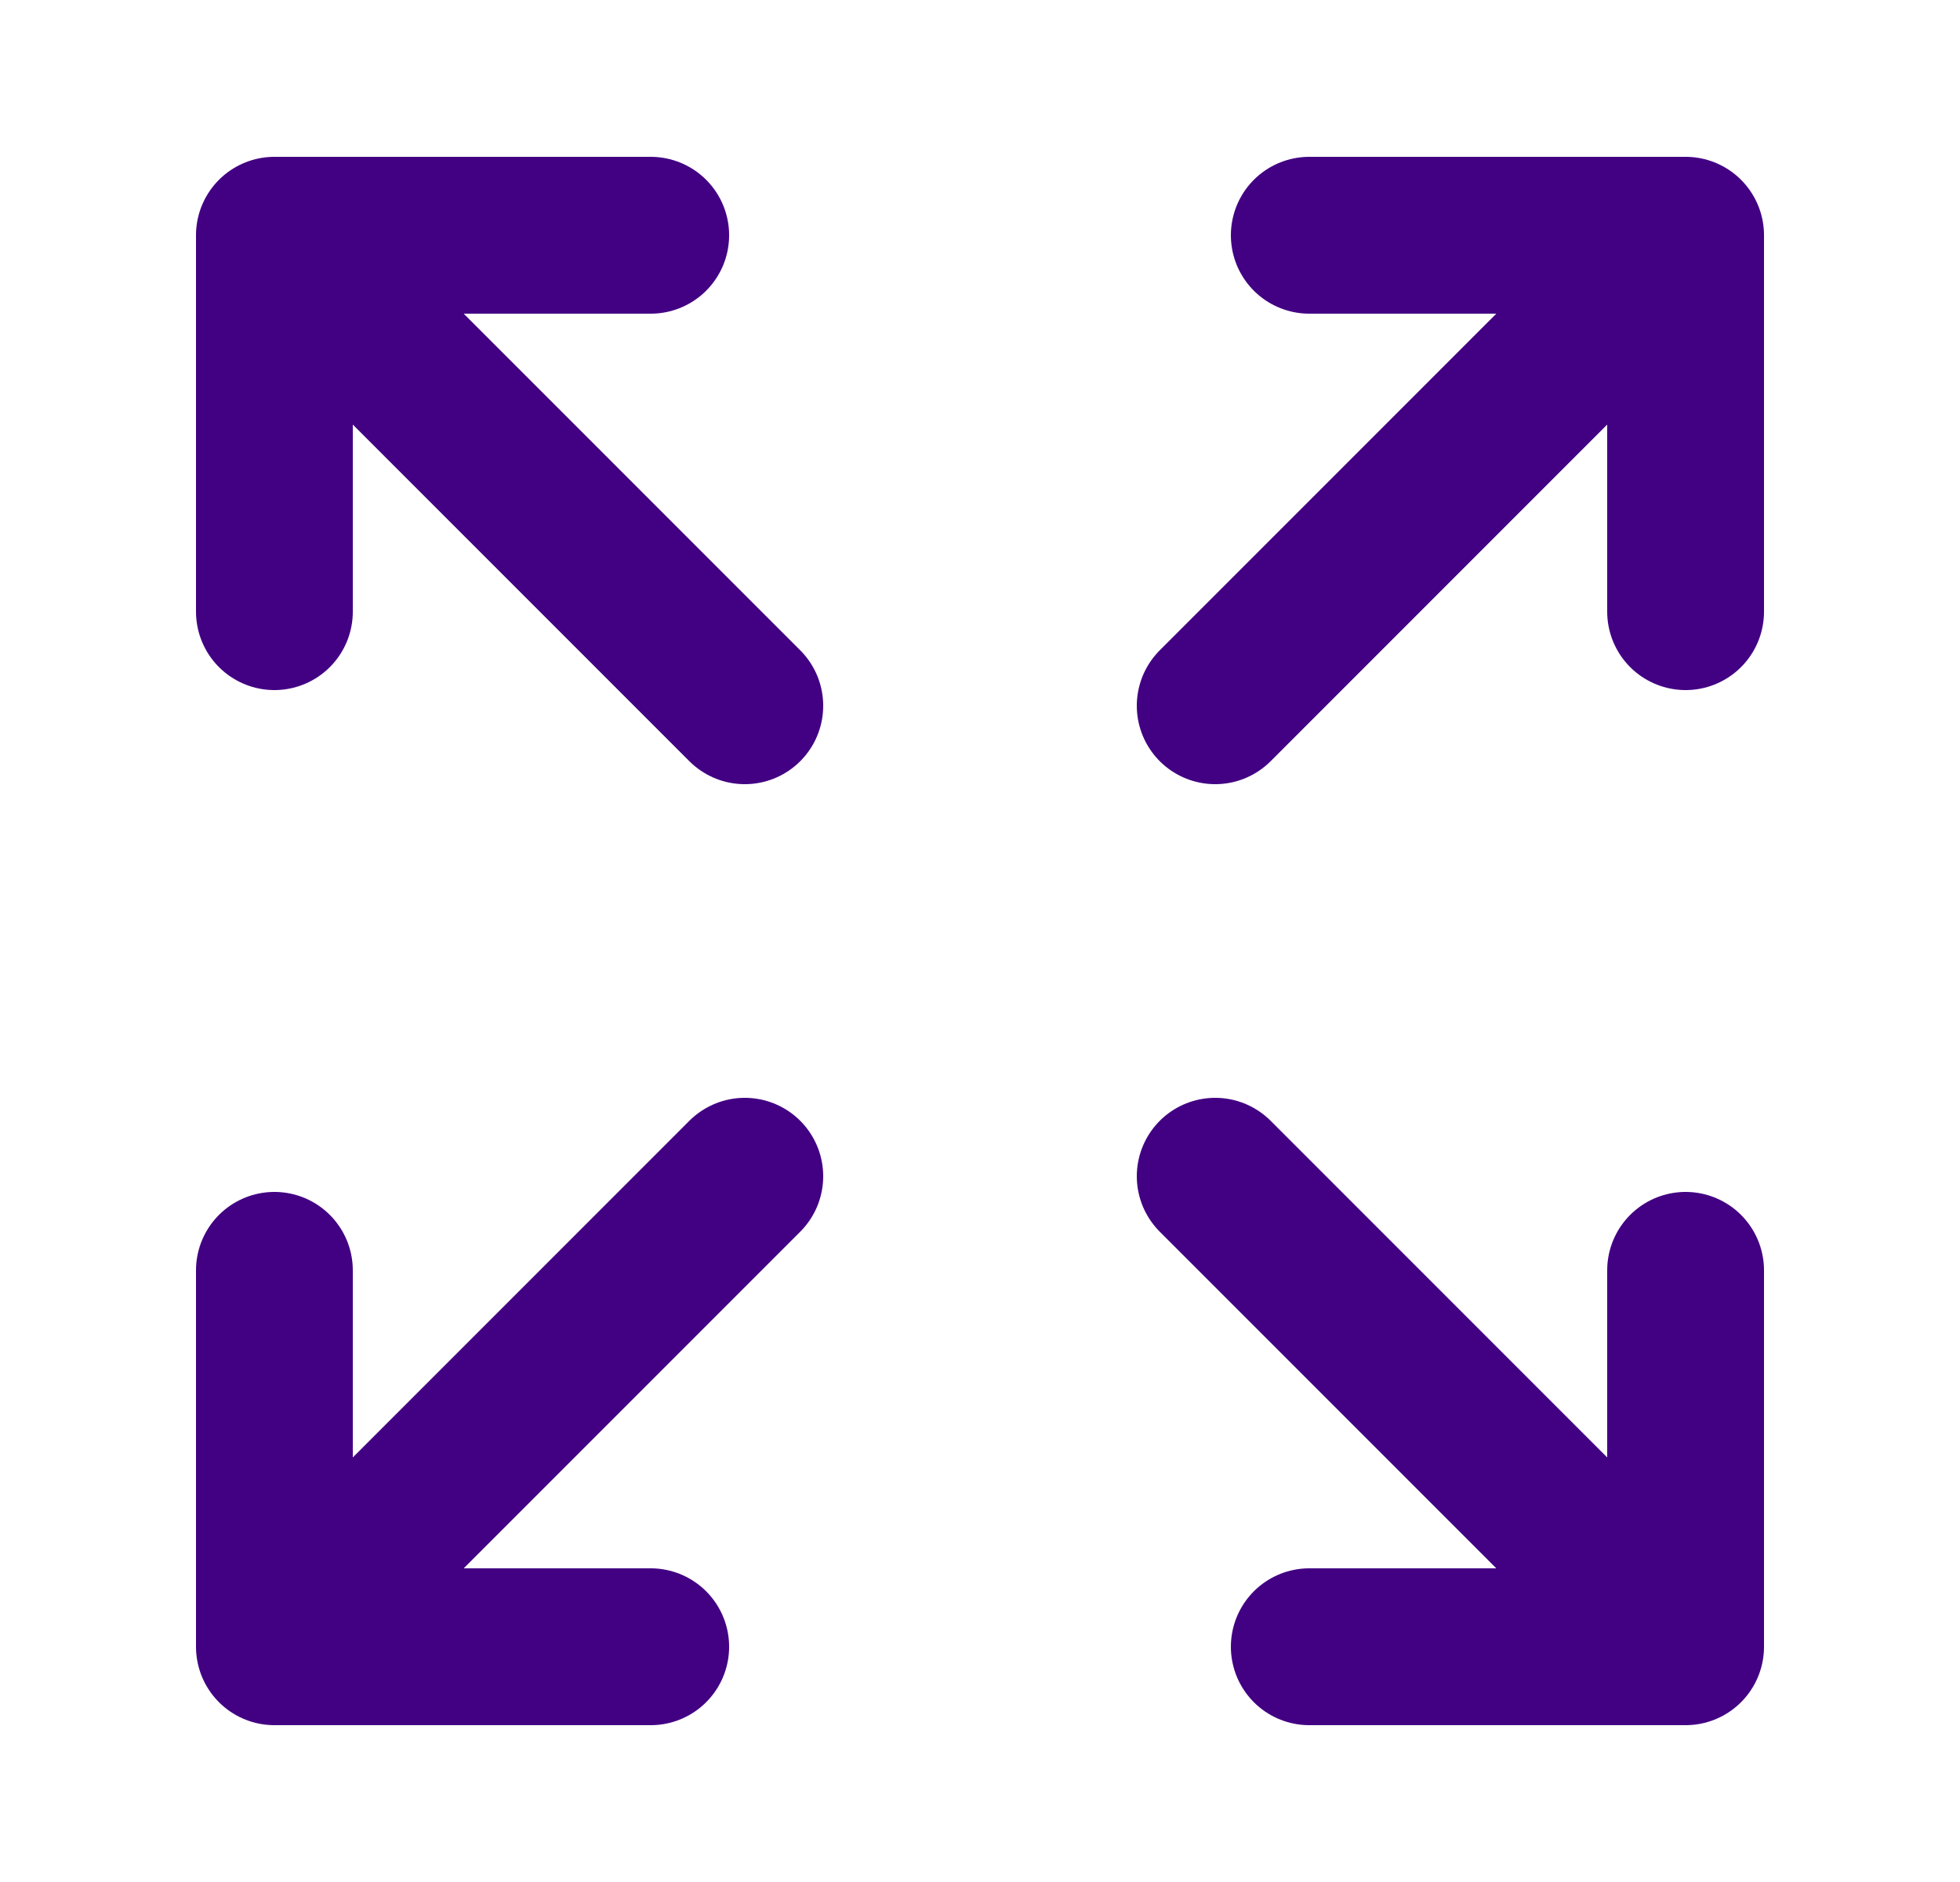 <svg width="25" height="24" viewBox="0 0 25 24" fill="none" xmlns="http://www.w3.org/2000/svg">
<path d="M21.5 21L15.5 15M21.5 21V16.2M21.5 21H16.7" stroke="#420083" stroke-width="2" stroke-linecap="round" stroke-linejoin="round"/>
<path d="M3.5 16.2V21M3.5 21H8.3M3.5 21L9.5 15" stroke="#420083" stroke-width="2" stroke-linecap="round" stroke-linejoin="round"/>
<path d="M21.5 7.8V3M21.5 3H16.7M21.5 3L15.5 9" stroke="#420083" stroke-width="2" stroke-linecap="round" stroke-linejoin="round"/>
<path d="M3.5 7.8V3M3.5 3H8.3M3.5 3L9.5 9" stroke="#420083" stroke-width="2" stroke-linecap="round" stroke-linejoin="round"/>
</svg>
